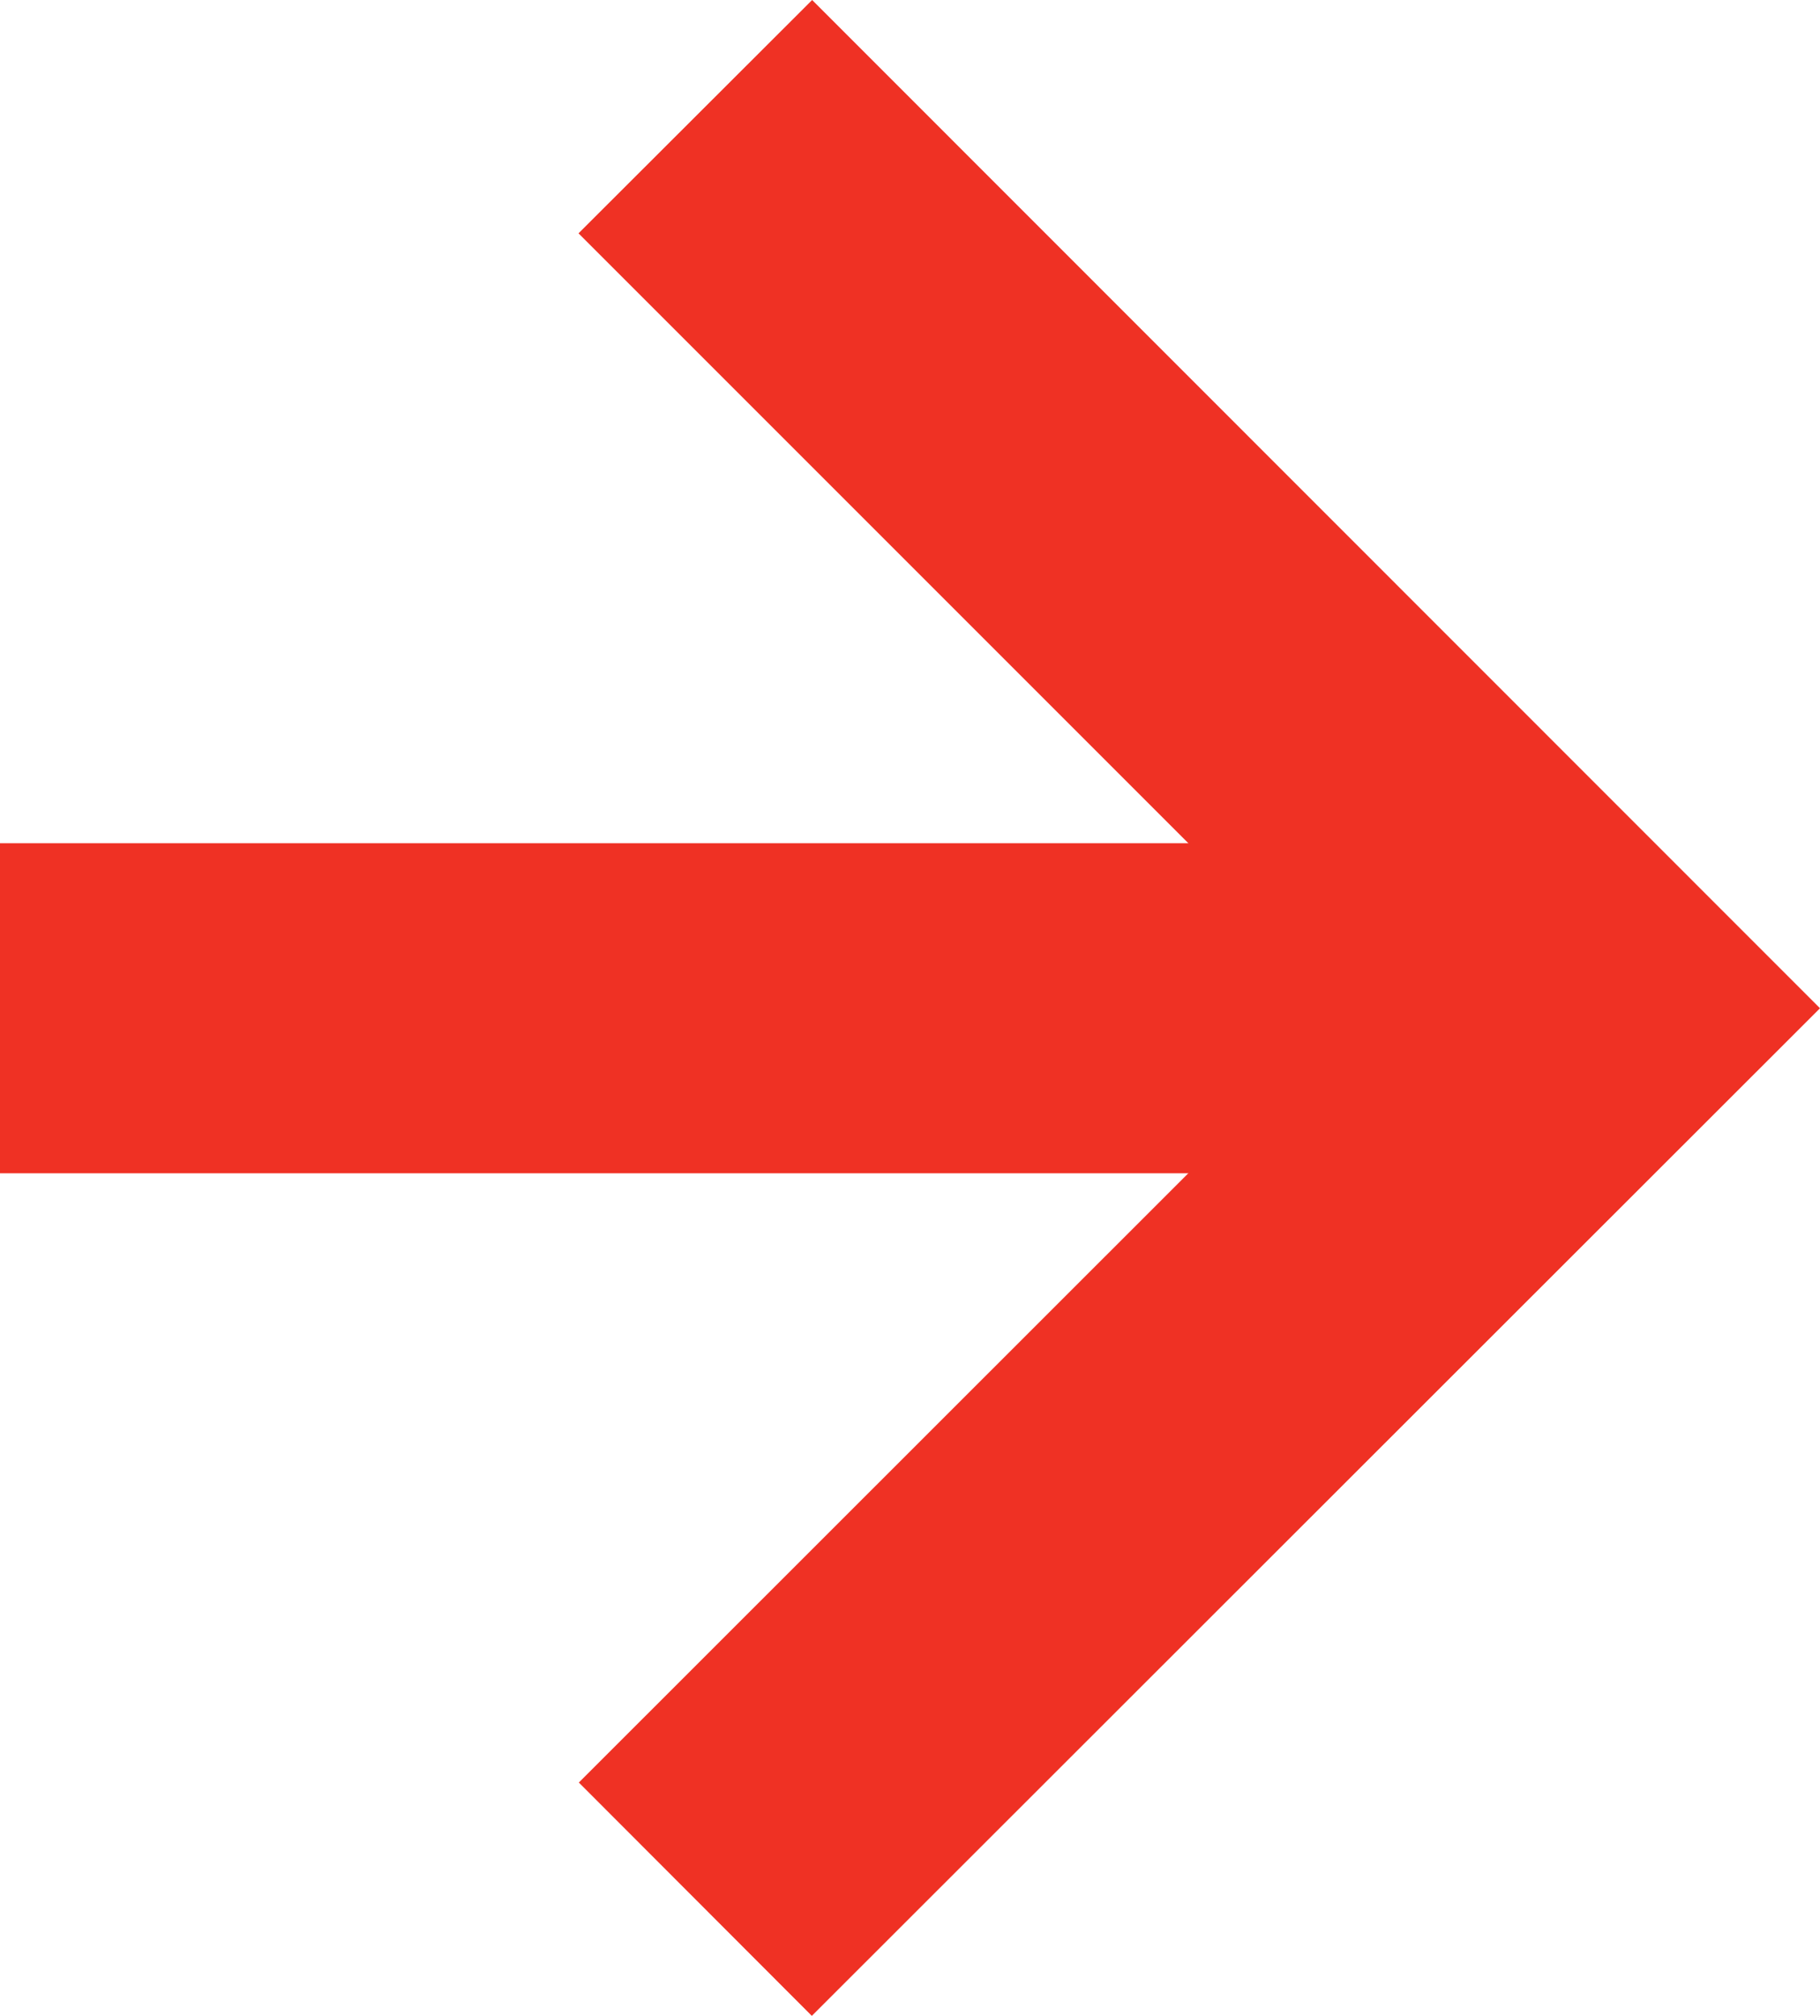 <?xml version="1.0" encoding="UTF-8"?> <svg xmlns="http://www.w3.org/2000/svg" viewBox="0 0 55.15 61.08"> <title>Сnhtk red</title> <g id="Слой_2" data-name="Слой 2"> <g id="Слой_1-2" data-name="Слой 1"> <g id="Слой_2-2" data-name="Слой 2"> <g id="Слой_1-2-2" data-name="Слой 1-2"> <polygon points="24.6 61.08 17.54 54.01 41.01 30.55 17.53 7.07 24.61 0 55.15 30.55 24.6 61.08" style="fill:#ef3124"></polygon> <rect y="25.55" width="48.08" height="10" style="fill:#ef3124"></rect> </g> </g> </g> </g> </svg> 